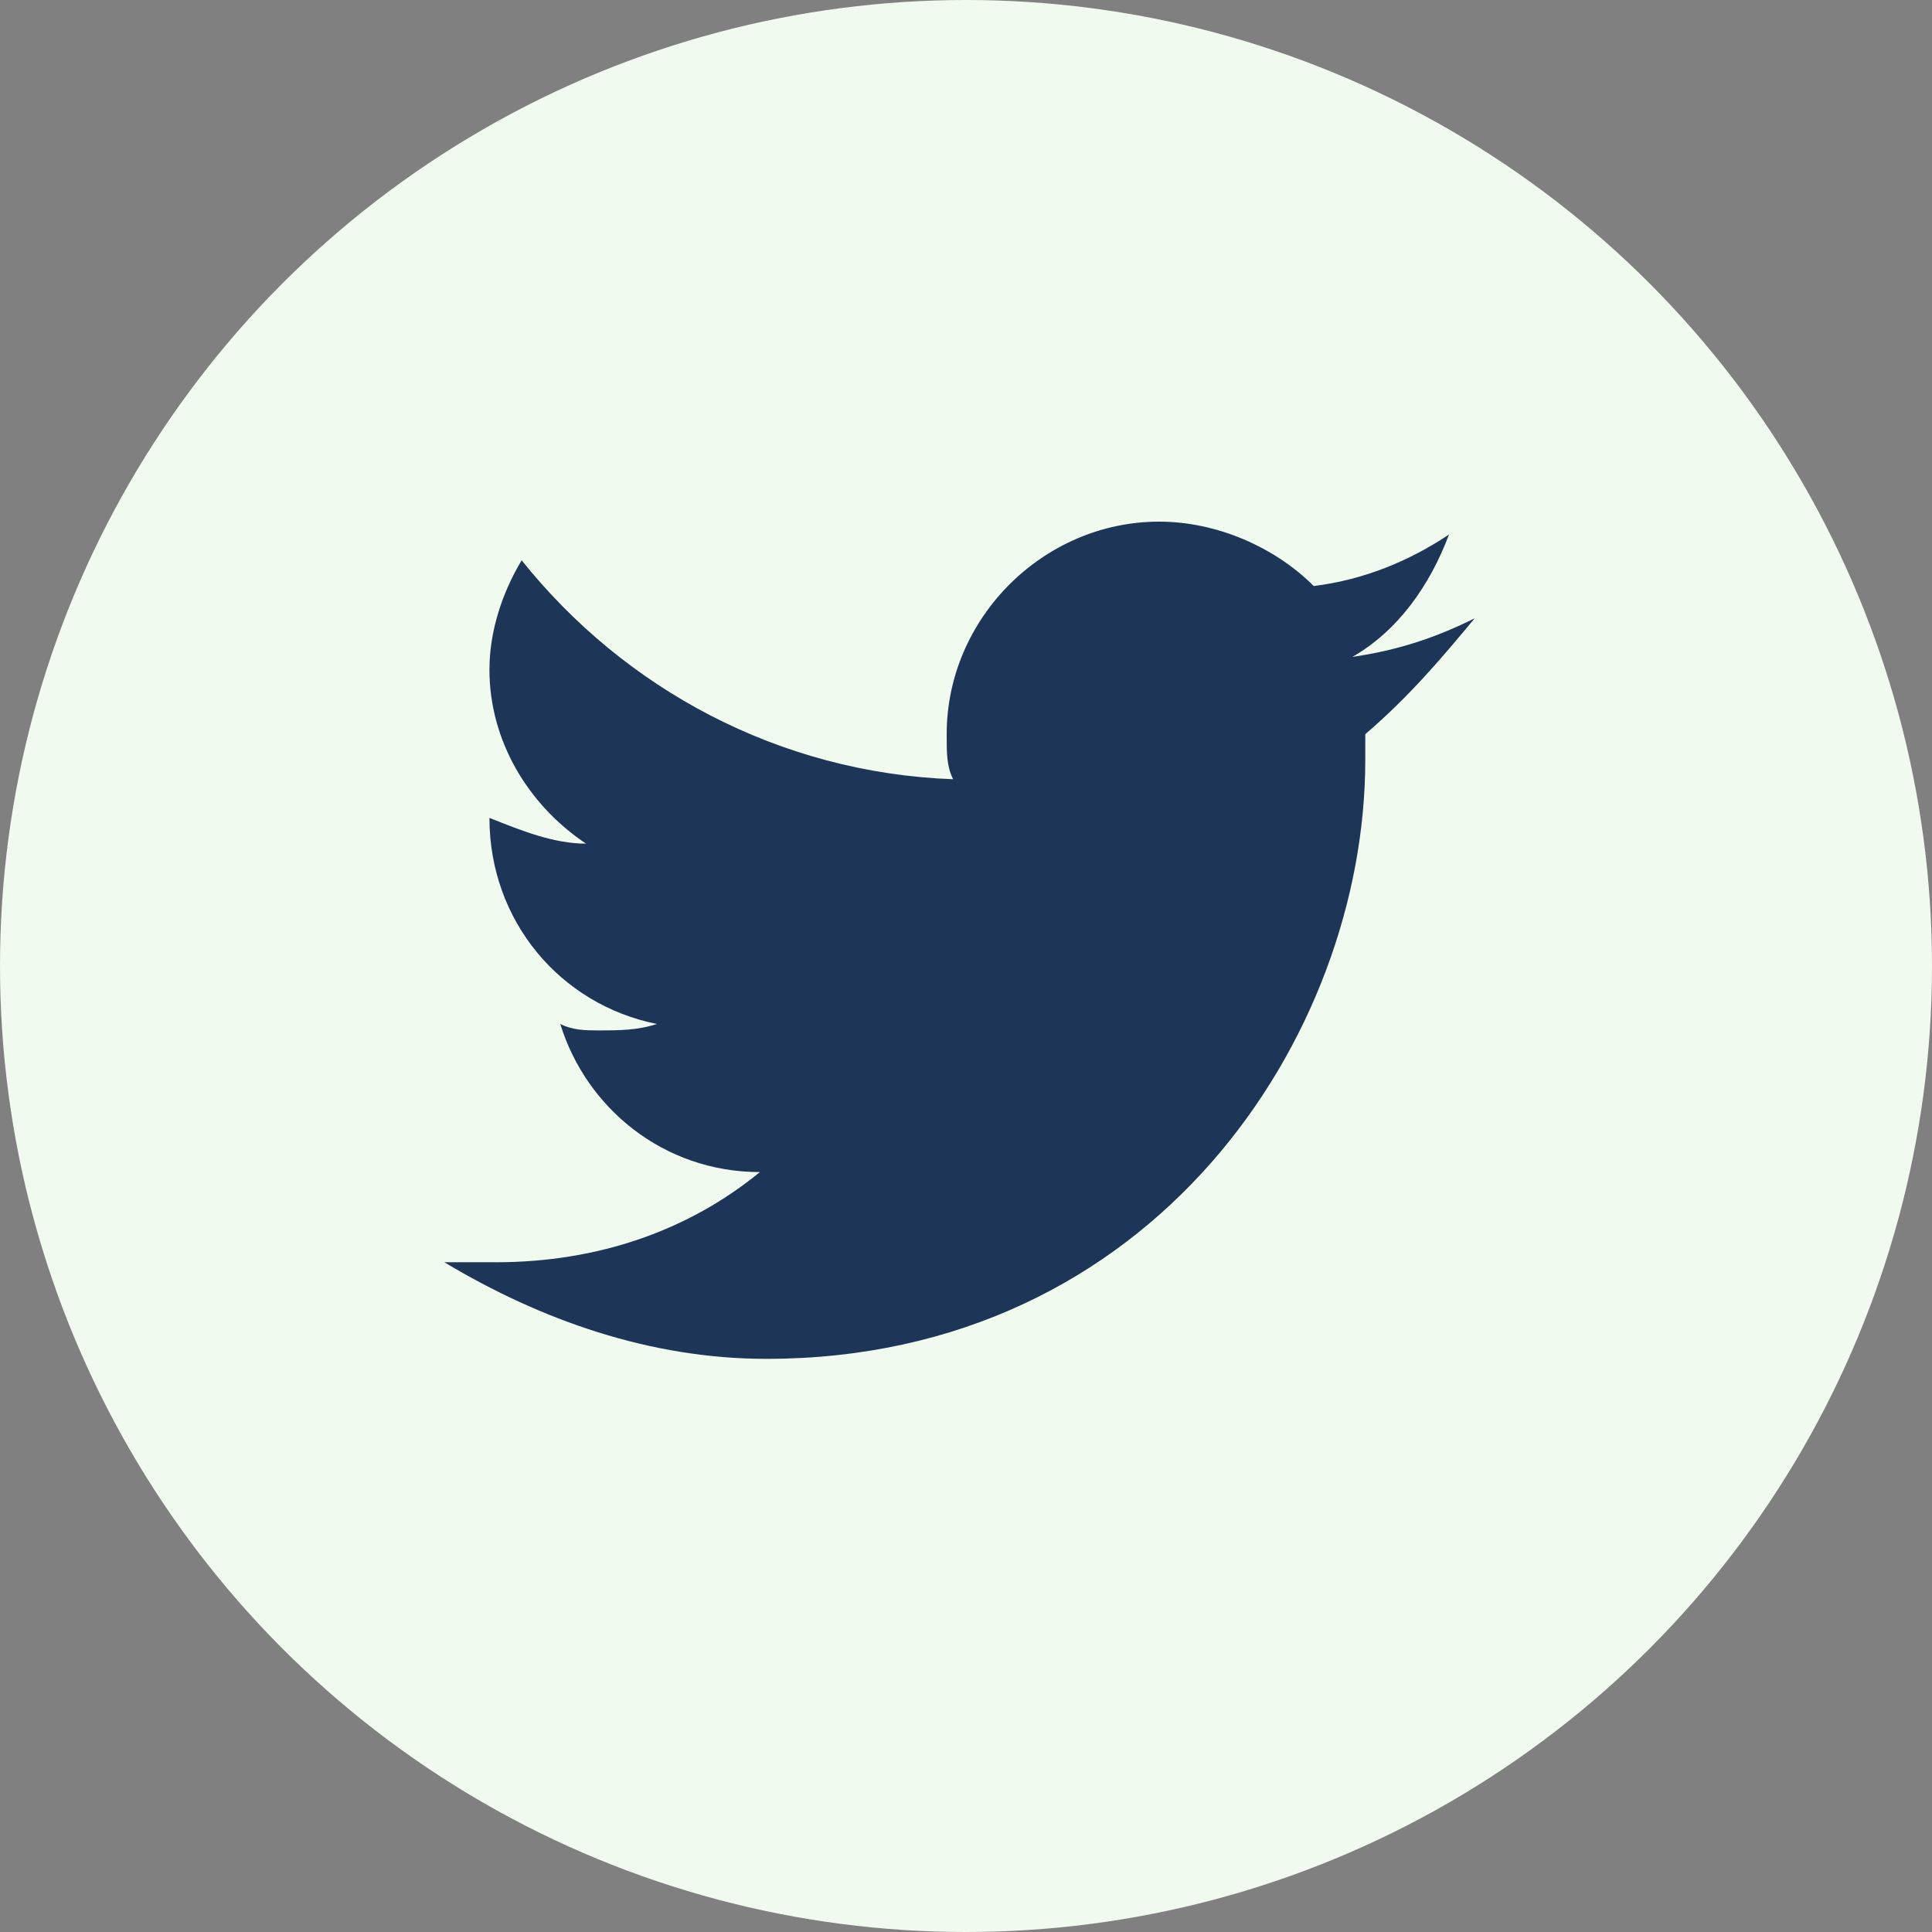 <svg xmlns="http://www.w3.org/2000/svg" width="30" height="30" viewBox="0 0 30 30">
  <rect x="0" y="0" width="30" height="30" fill="#808080" stroke="none"/>
  <!-- Twitter/X Icon for Kislaya Selidi -->
  <style>
    .tw-background {
      fill: #f1faee;
    }
    .tw-logo {
      fill: #1d3557;
    }
  </style>
  
  <!-- Circle Background -->
  <circle class="tw-background" cx="15" cy="15" r="15"/>
  
  <!-- Twitter/X Logo -->
  <path class="tw-logo" d="M22.9,9.6c-0.6,0.3-1.2,0.5-1.9,0.6c0.7-0.4,1.2-1.1,1.5-1.9c-0.6,0.4-1.3,0.7-2.1,0.8 
    c-0.6-0.6-1.5-1-2.4-1c-1.8,0-3.3,1.5-3.3,3.3c0,0.3,0,0.5,0.1,0.7c-2.7-0.1-5.1-1.4-6.7-3.4c-0.3,0.5-0.5,1.1-0.5,1.7 
    c0,1.1,0.6,2.1,1.5,2.7c-0.5,0-1-0.2-1.5-0.4v0c0,1.6,1.1,2.9,2.6,3.2c-0.3,0.1-0.6,0.1-0.9,0.1c-0.2,0-0.4,0-0.6-0.1 
    c0.4,1.3,1.6,2.3,3.1,2.3c-1.1,0.9-2.5,1.4-4.1,1.4c-0.3,0-0.5,0-0.8,0c1.5,0.9,3.2,1.5,5,1.5c6,0,9.3-5,9.3-9.3 
    c0-0.1,0-0.3,0-0.4C21.9,10.8,22.4,10.2,22.9,9.6z"/>
</svg>
